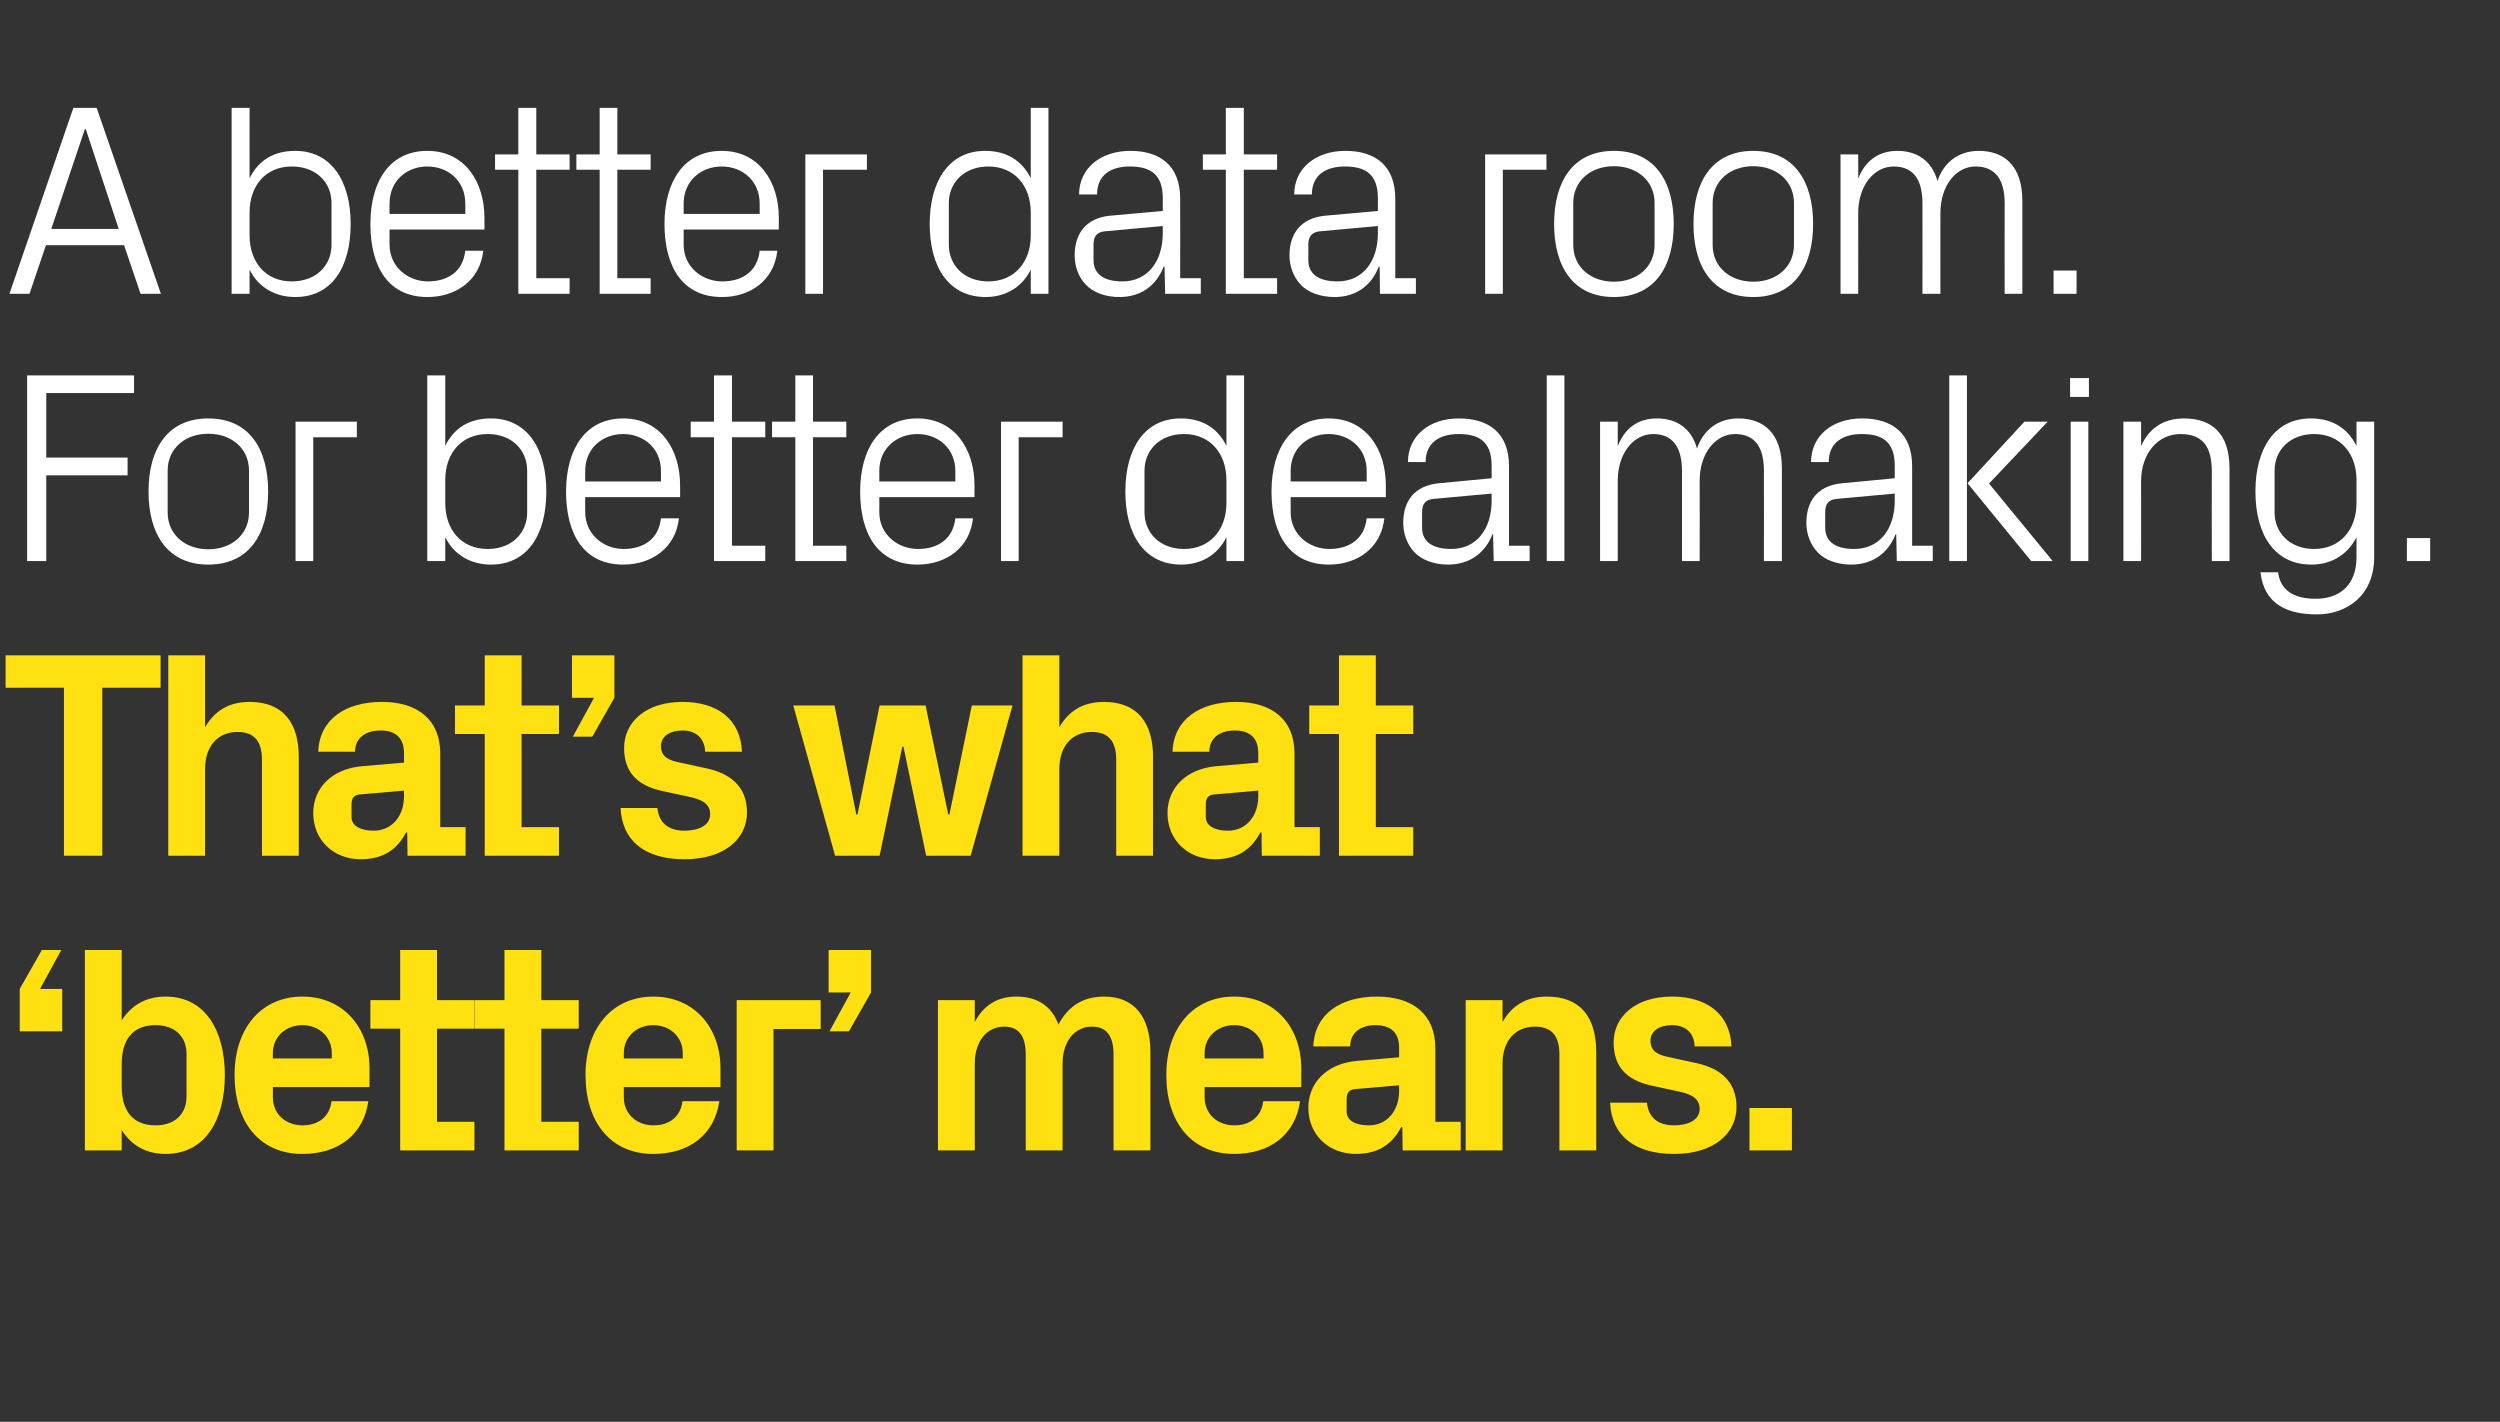 <?xml version="1.0" standalone="no"?><!DOCTYPE svg PUBLIC "-//W3C//DTD SVG 1.1//EN" "http://www.w3.org/Graphics/SVG/1.1/DTD/svg11.dtd"><svg xmlns="http://www.w3.org/2000/svg" version="1.1" width="848.4px" height="482.5px" viewBox="0 -25 848.4 482.5" style="top:-25px"><rect x="0" y="-25" width="848.4" height="482.5" fill="#333333" stroke="none"/>  <desc>A better data room. For better dealmaking. That’s what ‘better’ means.</desc>  <defs/>  <g id="Polygon52100">    <path d="M 21.1 310.6 L 21.1 325 L 6.7 325 L 6.7 310.6 L 14.2 297.4 L 20.8 297.4 L 13.6 310.6 L 21.1 310.6 Z M 41.3 343.7 C 41.3 351.7 44.8 356.9 52.8 356.9 C 59.3 356.9 63.3 353.1 63.3 347.1 C 63.3 347.1 63.3 332.7 63.3 332.7 C 63.3 326.7 59.3 322.9 52.8 322.9 C 44.8 322.9 41.3 328.1 41.3 336.1 C 41.3 336.1 41.3 343.7 41.3 343.7 Z M 28.8 365.4 L 28.8 297.4 L 41.3 297.4 C 41.3 297.4 41.3 321.35 41.3 321.3 C 44.5 316.2 49.5 313.2 56.2 313.2 C 69.9 313.2 76.3 325.1 76.3 339.9 C 76.3 354.7 69.9 366.6 56.2 366.6 C 49.5 366.6 44.5 363.6 41.3 358.5 C 41.3 358.55 41.3 365.4 41.3 365.4 L 28.8 365.4 Z M 92.6 334.2 L 112.6 334.2 C 112.6 334.2 112.6 332.45 112.6 332.4 C 112.6 326.9 108.3 322.9 102.6 322.9 C 96.9 322.9 92.6 326.9 92.6 332.4 C 92.6 332.45 92.6 334.2 92.6 334.2 Z M 102.6 313.2 C 116.4 313.2 125.4 323.6 125.4 337.6 C 125.4 337.65 125.4 343.9 125.4 343.9 L 92.6 343.9 C 92.6 343.9 92.6 347.35 92.6 347.3 C 92.6 353.4 97.3 356.9 102.7 356.9 C 108.1 356.9 111.9 353.9 112.5 348.7 C 112.5 348.7 125 348.7 125 348.7 C 123.4 360 114.9 366.6 102.6 366.6 C 88.1 366.6 79.6 355.8 79.6 339.8 C 79.6 323.8 88.8 313.2 102.6 313.2 Z M 148.3 355.7 L 161 355.7 L 161 365.4 L 135.8 365.4 L 135.8 324.1 L 125.7 324.1 L 125.7 314.4 L 135.8 314.4 L 135.8 297.4 L 148.3 297.4 L 148.3 314.4 L 161 314.4 L 161 324.1 L 148.3 324.1 L 148.3 355.7 Z M 183.7 355.7 L 196.4 355.7 L 196.4 365.4 L 171.2 365.4 L 171.2 324.1 L 161.1 324.1 L 161.1 314.4 L 171.2 314.4 L 171.2 297.4 L 183.7 297.4 L 183.7 314.4 L 196.4 314.4 L 196.4 324.1 L 183.7 324.1 L 183.7 355.7 Z M 211.7 334.2 L 231.7 334.2 C 231.7 334.2 231.7 332.45 231.7 332.4 C 231.7 326.9 227.4 322.9 221.7 322.9 C 216 322.9 211.7 326.9 211.7 332.4 C 211.7 332.45 211.7 334.2 211.7 334.2 Z M 221.7 313.2 C 235.5 313.2 244.5 323.6 244.5 337.6 C 244.5 337.65 244.5 343.9 244.5 343.9 L 211.7 343.9 C 211.7 343.9 211.7 347.35 211.7 347.3 C 211.7 353.4 216.4 356.9 221.8 356.9 C 227.2 356.9 231 353.9 231.6 348.7 C 231.6 348.7 244.1 348.7 244.1 348.7 C 242.5 360 234 366.6 221.7 366.6 C 207.2 366.6 198.7 355.8 198.7 339.8 C 198.7 323.8 207.9 313.2 221.7 313.2 Z M 250 314.4 L 278.5 314.4 L 278.5 324.2 L 262.5 324.2 L 262.5 365.4 L 250 365.4 L 250 314.4 Z M 281.2 311.8 L 281.2 297.4 L 295.6 297.4 L 295.6 311.8 L 288.1 325 L 281.5 325 L 288.7 311.8 L 281.2 311.8 Z M 374.7 313.2 C 385.1 313.2 390.4 320.3 390.4 332 C 390.39 332.05 390.4 365.4 390.4 365.4 L 377.9 365.4 C 377.9 365.4 377.89 332.95 377.9 332.9 C 377.9 326.7 375.6 323.4 370.6 323.4 C 364.6 323.4 360.6 328.5 360.6 335.9 C 360.59 335.95 360.6 365.4 360.6 365.4 L 348.1 365.4 C 348.1 365.4 348.09 332.95 348.1 332.9 C 348.1 326.7 345.8 323.4 340.8 323.4 C 334.8 323.4 330.8 328.5 330.8 335.9 C 330.79 335.95 330.8 365.4 330.8 365.4 L 318.3 365.4 L 318.3 314.4 L 330.8 314.4 C 330.8 314.4 330.79 321.85 330.8 321.8 C 333.7 316.4 338.2 313.2 344.9 313.2 C 352.2 313.2 357 316.6 359.2 322.7 C 362.5 316.4 367.6 313.2 374.7 313.2 Z M 408.8 334.2 L 428.8 334.2 C 428.8 334.2 428.79 332.45 428.8 332.4 C 428.8 326.9 424.5 322.9 418.8 322.9 C 413.1 322.9 408.8 326.9 408.8 332.4 C 408.79 332.45 408.8 334.2 408.8 334.2 Z M 418.8 313.2 C 432.6 313.2 441.6 323.6 441.6 337.6 C 441.59 337.65 441.6 343.9 441.6 343.9 L 408.8 343.9 C 408.8 343.9 408.79 347.35 408.8 347.3 C 408.8 353.4 413.5 356.9 418.9 356.9 C 424.3 356.9 428.1 353.9 428.7 348.7 C 428.7 348.7 441.2 348.7 441.2 348.7 C 439.6 360 431.1 366.6 418.8 366.6 C 404.3 366.6 395.8 355.8 395.8 339.8 C 395.8 323.8 405 313.2 418.8 313.2 Z M 474.8 345.3 C 474.79 345.35 474.8 343.3 474.8 343.3 C 474.8 343.3 459.79 344.65 459.8 344.6 C 457.8 344.8 457 345.9 457 347.9 C 457 347.9 457 352.3 457 352.3 C 457 355.3 460.1 356.9 464.5 356.9 C 470.9 356.9 474.8 351.7 474.8 345.3 Z M 474.8 330.5 C 474.8 325.2 471.7 322.9 466.8 322.9 C 461.8 322.9 458.2 325.4 458.2 330.1 C 458.2 330.1 445.7 330.1 445.7 330.1 C 446.1 319 455.1 313.2 467.3 313.2 C 479.5 313.2 487.1 319.3 487.1 330.7 C 487.09 330.75 487.1 355.7 487.1 355.7 L 495.7 355.7 L 495.7 365.4 L 476 365.4 L 475.9 357.5 C 475.9 357.5 475.49 357.55 475.5 357.5 C 472.6 363.1 467.9 366.6 460.1 366.6 C 450.9 366.6 444 360.1 444 350.9 C 444 342.7 450 335.9 460.7 335 C 460.69 335.05 474.8 333.8 474.8 333.8 C 474.8 333.8 474.79 330.55 474.8 330.5 Z M 509.9 321.8 C 513 316.4 517.8 313.2 525 313.2 C 536.4 313.2 541.7 320.3 541.7 332 C 541.69 332.05 541.7 365.4 541.7 365.4 L 529.2 365.4 C 529.2 365.4 529.19 332.95 529.2 332.9 C 529.2 326.9 526.9 323.4 520.9 323.4 C 514 323.4 509.9 328.5 509.9 335.9 C 509.89 335.95 509.9 365.4 509.9 365.4 L 497.4 365.4 L 497.4 314.4 L 509.9 314.4 C 509.9 314.4 509.89 321.85 509.9 321.8 Z M 575.8 335.8 C 583.4 337.5 589.3 341.7 589.3 350.7 C 589.3 359.6 581.7 366.6 568.1 366.6 C 554.6 366.6 546.9 360.3 546.4 349.2 C 546.4 349.2 558.9 349.2 558.9 349.2 C 559.4 354.2 562.6 356.9 568.1 356.9 C 572.9 356.9 576.8 355.1 576.8 351.3 C 576.8 347.6 573.7 346.2 569.2 345.3 C 569.2 345.3 560.4 343.4 560.4 343.4 C 551.8 341.5 547.6 336.8 547.6 328.8 C 547.6 320.1 554.9 313.2 567.4 313.2 C 578.9 313.2 587.1 318.8 587.6 330.1 C 587.6 330.1 575.1 330.1 575.1 330.1 C 574.9 325.3 571.8 322.9 567.4 322.9 C 563.1 322.9 560.1 324.9 560.1 328.2 C 560.1 331.5 562.4 332.9 565.7 333.6 C 565.7 333.6 575.8 335.8 575.8 335.8 Z M 608.1 365.4 L 593.7 365.4 L 593.7 351 L 608.1 351 L 608.1 365.4 Z " stroke="none" fill="#ffe010"/>  </g>  <g id="Polygon52099">    <path d="M 1.9 197.4 L 54.5 197.4 L 54.5 208.4 L 34.7 208.4 L 34.7 265.4 L 21.7 265.4 L 21.7 208.4 L 1.9 208.4 L 1.9 197.4 Z M 69.6 221.8 C 72.7 216.4 77.5 213.2 84.7 213.2 C 96.1 213.2 101.4 220.3 101.4 232 C 101.4 232.05 101.4 265.4 101.4 265.4 L 88.9 265.4 C 88.9 265.4 88.9 232.95 88.9 232.9 C 88.9 226.9 86.6 223.4 80.6 223.4 C 73.7 223.4 69.6 228.5 69.6 235.9 C 69.6 235.95 69.6 265.4 69.6 265.4 L 57.1 265.4 L 57.1 197.4 L 69.6 197.4 C 69.6 197.4 69.6 221.85 69.6 221.8 Z M 137.1 245.3 C 137.1 245.35 137.1 243.3 137.1 243.3 C 137.1 243.3 122.1 244.65 122.1 244.6 C 120.1 244.8 119.3 245.9 119.3 247.9 C 119.3 247.9 119.3 252.3 119.3 252.3 C 119.3 255.3 122.4 256.9 126.8 256.9 C 133.2 256.9 137.1 251.7 137.1 245.3 Z M 137.1 230.5 C 137.1 225.2 134 222.9 129.1 222.9 C 124.1 222.9 120.5 225.4 120.5 230.1 C 120.5 230.1 108 230.1 108 230.1 C 108.4 219 117.4 213.2 129.6 213.2 C 141.8 213.2 149.4 219.3 149.4 230.7 C 149.4 230.75 149.4 255.7 149.4 255.7 L 158 255.7 L 158 265.4 L 138.3 265.4 L 138.2 257.5 C 138.2 257.5 137.8 257.55 137.8 257.5 C 134.9 263.1 130.2 266.6 122.4 266.6 C 113.2 266.6 106.3 260.1 106.3 250.9 C 106.3 242.7 112.3 235.9 123 235 C 123 235.05 137.1 233.8 137.1 233.8 C 137.1 233.8 137.1 230.55 137.1 230.5 Z M 177 255.7 L 189.7 255.7 L 189.7 265.4 L 164.5 265.4 L 164.5 224.1 L 154.4 224.1 L 154.4 214.4 L 164.5 214.4 L 164.5 197.4 L 177 197.4 L 177 214.4 L 189.7 214.4 L 189.7 224.1 L 177 224.1 L 177 255.7 Z M 194.1 211.8 L 194.1 197.4 L 208.5 197.4 L 208.5 211.8 L 201 225 L 194.4 225 L 201.6 211.8 L 194.1 211.8 Z M 240 235.8 C 247.6 237.5 253.5 241.7 253.5 250.7 C 253.5 259.6 245.9 266.6 232.3 266.6 C 218.8 266.6 211.1 260.3 210.6 249.2 C 210.6 249.2 223.1 249.2 223.1 249.2 C 223.6 254.2 226.8 256.9 232.3 256.9 C 237.1 256.9 241 255.1 241 251.3 C 241 247.6 237.9 246.2 233.4 245.3 C 233.4 245.3 224.6 243.4 224.6 243.4 C 216 241.5 211.8 236.8 211.8 228.8 C 211.8 220.1 219.1 213.2 231.6 213.2 C 243.1 213.2 251.3 218.8 251.8 230.1 C 251.8 230.1 239.3 230.1 239.3 230.1 C 239.1 225.3 236 222.9 231.6 222.9 C 227.3 222.9 224.3 224.9 224.3 228.2 C 224.3 231.5 226.6 232.9 229.9 233.6 C 229.9 233.6 240 235.8 240 235.8 Z M 322.2 251.4 L 329.8 214.4 L 343.6 214.4 L 329.4 265.4 L 314.3 265.4 L 306.6 228.4 L 306.2 228.4 L 298.5 265.4 L 283.4 265.4 L 269.2 214.4 L 283.2 214.4 L 290.6 251.4 L 291 251.4 L 298.5 214.4 L 314.1 214.4 L 321.8 251.4 L 322.2 251.4 Z M 359.5 221.8 C 362.6 216.4 367.4 213.2 374.6 213.2 C 386 213.2 391.3 220.3 391.3 232 C 391.3 232.05 391.3 265.4 391.3 265.4 L 378.8 265.4 C 378.8 265.4 378.8 232.95 378.8 232.9 C 378.8 226.9 376.5 223.4 370.5 223.4 C 363.6 223.4 359.5 228.5 359.5 235.9 C 359.5 235.95 359.5 265.4 359.5 265.4 L 347 265.4 L 347 197.4 L 359.5 197.4 C 359.5 197.4 359.5 221.85 359.5 221.8 Z M 427 245.3 C 426.99 245.35 427 243.3 427 243.3 C 427 243.3 411.99 244.65 412 244.6 C 410 244.8 409.2 245.9 409.2 247.9 C 409.2 247.9 409.2 252.3 409.2 252.3 C 409.2 255.3 412.3 256.9 416.7 256.9 C 423.1 256.9 427 251.7 427 245.3 Z M 427 230.5 C 427 225.2 423.9 222.9 419 222.9 C 414 222.9 410.4 225.4 410.4 230.1 C 410.4 230.1 397.9 230.1 397.9 230.1 C 398.3 219 407.3 213.2 419.5 213.2 C 431.7 213.2 439.3 219.3 439.3 230.7 C 439.29 230.75 439.3 255.7 439.3 255.7 L 447.9 255.7 L 447.9 265.4 L 428.2 265.4 L 428.1 257.5 C 428.1 257.5 427.69 257.55 427.7 257.5 C 424.8 263.1 420.1 266.6 412.3 266.6 C 403.1 266.6 396.2 260.1 396.2 250.9 C 396.2 242.7 402.2 235.9 412.9 235 C 412.89 235.05 427 233.8 427 233.8 C 427 233.8 426.99 230.55 427 230.5 Z M 466.9 255.7 L 479.6 255.7 L 479.6 265.4 L 454.4 265.4 L 454.4 224.1 L 444.3 224.1 L 444.3 214.4 L 454.4 214.4 L 454.4 197.4 L 466.9 197.4 L 466.9 214.4 L 479.6 214.4 L 479.6 224.1 L 466.9 224.1 L 466.9 255.7 Z " stroke="none" fill="#ffe010"/>  </g>  <g id="Polygon52098">    <path d="M 9.2 102.4 L 45.5 102.4 L 45.5 108.4 L 15.7 108.4 L 15.7 130.3 L 43.3 130.3 L 43.3 136.3 L 15.7 136.3 L 15.7 165.4 L 9.2 165.4 L 9.2 102.4 Z M 70.7 117 C 84.6 117 91 127.4 91 141.8 C 91 156.2 84.6 166.6 70.7 166.6 C 56.8 166.6 50.4 156.2 50.4 141.8 C 50.4 127.4 56.8 117 70.7 117 Z M 84.5 134.7 C 84.5 127.2 78.6 122.2 70.7 122.2 C 62.8 122.2 56.9 127.2 56.9 134.7 C 56.9 134.7 56.9 148.9 56.9 148.9 C 56.9 156.4 62.8 161.4 70.7 161.4 C 78.6 161.4 84.5 156.4 84.5 148.9 C 84.5 148.9 84.5 134.7 84.5 134.7 Z M 100.3 118.1 L 121.1 118.1 L 121.1 123.4 L 106.3 123.4 L 106.3 165.4 L 100.3 165.4 L 100.3 118.1 Z M 151.1 145.7 C 151.1 154.7 156.5 161.3 165.5 161.3 C 173.8 161.3 178.9 155.8 178.9 148.9 C 178.9 148.9 178.9 134.7 178.9 134.7 C 178.9 127.8 173.8 122.3 165.5 122.3 C 156.5 122.3 151.1 128.9 151.1 137.9 C 151.1 137.9 151.1 145.7 151.1 145.7 Z M 145 165.4 L 145 102.4 L 151.1 102.4 C 151.1 102.4 151.08 126.31 151.1 126.3 C 154.1 120.2 159.3 117 166.6 117 C 178.8 117 185.4 127.1 185.4 141.8 C 185.4 156.5 179 166.6 166.6 166.6 C 159.9 166.6 154.1 163.4 151.1 157.3 C 151.08 157.29 151.1 165.4 151.1 165.4 L 145 165.4 Z M 224.3 134.8 C 224.3 127.1 218.4 122.3 211.5 122.3 C 204.5 122.3 198.6 127.1 198.6 134.8 C 198.56 134.84 198.6 138.4 198.6 138.4 L 224.3 138.4 C 224.3 138.4 224.34 134.84 224.3 134.8 Z M 230.4 150.9 C 229.3 161 221.1 166.6 211.5 166.6 C 198.1 166.6 192.1 156.3 192.1 141.8 C 192.1 127.4 198.7 117 211.5 117 C 224.2 117 230.8 127.6 230.8 139.7 C 230.83 139.67 230.8 143.7 230.8 143.7 L 198.6 143.7 C 198.6 143.7 198.56 148.75 198.6 148.8 C 198.6 156.5 205 161.3 211.6 161.3 C 218.2 161.3 223.5 158.1 224.3 150.9 C 224.3 150.9 230.4 150.9 230.4 150.9 Z M 248.4 160.2 L 259.7 160.2 L 259.7 165.4 L 242.3 165.4 L 242.3 123.4 L 234.4 123.4 L 234.4 118.1 L 242.3 118.1 L 242.3 102.4 L 248.4 102.4 L 248.4 118.1 L 259.7 118.1 L 259.7 123.4 L 248.4 123.4 L 248.4 160.2 Z M 275.9 160.2 L 287.2 160.2 L 287.2 165.4 L 269.9 165.4 L 269.9 123.4 L 262 123.4 L 262 118.1 L 269.9 118.1 L 269.9 102.4 L 275.9 102.4 L 275.9 118.1 L 287.2 118.1 L 287.2 123.4 L 275.9 123.4 L 275.9 160.2 Z M 324.2 134.8 C 324.2 127.1 318.3 122.3 311.3 122.3 C 304.4 122.3 298.4 127.1 298.4 134.8 C 298.44 134.84 298.4 138.4 298.4 138.4 L 324.2 138.4 C 324.2 138.4 324.22 134.84 324.2 134.8 Z M 330.2 150.9 C 329.1 161 321 166.6 311.4 166.6 C 298 166.6 291.9 156.3 291.9 141.8 C 291.9 127.4 298.5 117 311.3 117 C 324.1 117 330.7 127.6 330.7 139.7 C 330.71 139.67 330.7 143.7 330.7 143.7 L 298.4 143.7 C 298.4 143.7 298.44 148.75 298.4 148.8 C 298.4 156.5 304.8 161.3 311.5 161.3 C 318.1 161.3 323.4 158.1 324.2 150.9 C 324.2 150.9 330.2 150.9 330.2 150.9 Z M 339.7 118.1 L 360.6 118.1 L 360.6 123.4 L 345.7 123.4 L 345.7 165.4 L 339.7 165.4 L 339.7 118.1 Z M 416.2 137.9 C 416.2 128.9 410.7 122.3 401.8 122.3 C 393.6 122.3 388.4 127.8 388.4 134.7 C 388.4 134.7 388.4 148.9 388.4 148.9 C 388.4 155.8 393.6 161.3 401.8 161.3 C 410.7 161.3 416.2 154.7 416.2 145.7 C 416.2 145.7 416.2 137.9 416.2 137.9 Z M 416.2 165.4 C 416.2 165.4 416.22 157.29 416.2 157.3 C 413.2 163.4 407.5 166.6 400.9 166.6 C 388.4 166.6 381.9 156.5 381.9 141.8 C 381.9 127.1 388.5 117 400.7 117 C 407.9 117 413.2 120.2 416.2 126.3 C 416.22 126.31 416.2 102.4 416.2 102.4 L 422.2 102.4 L 422.2 165.4 L 416.2 165.4 Z M 463.8 134.8 C 463.8 127.1 457.9 122.3 450.9 122.3 C 443.9 122.3 438 127.1 438 134.8 C 438.01 134.84 438 138.4 438 138.4 L 463.8 138.4 C 463.8 138.4 463.8 134.84 463.8 134.8 Z M 469.8 150.9 C 468.7 161 460.6 166.6 451 166.6 C 437.6 166.6 431.5 156.3 431.5 141.8 C 431.5 127.4 438.1 117 450.9 117 C 463.7 117 470.3 127.6 470.3 139.7 C 470.29 139.67 470.3 143.7 470.3 143.7 L 438 143.7 C 438 143.7 438.01 148.75 438 148.8 C 438 156.5 444.4 161.3 451.1 161.3 C 457.7 161.3 463 158.1 463.8 150.9 C 463.8 150.9 469.8 150.9 469.8 150.9 Z M 506.2 133 C 506.2 124.6 501.6 122.3 495 122.3 C 488.3 122.3 483.8 125.4 483.8 131.8 C 483.8 131.8 477.8 131.8 477.8 131.8 C 477.8 123 484.9 117 495.1 117 C 505.3 117 512.1 122 512.1 133.2 C 512.11 133.17 512.1 160.2 512.1 160.2 L 519.1 160.2 L 519.1 165.4 L 506.9 165.4 L 506.7 156.3 C 506.7 156.3 506.46 156.27 506.5 156.3 C 503.9 162.9 498.5 166.6 491.4 166.6 C 486.8 166.6 482.5 165.1 480 162.4 C 477.6 159.9 476.2 156.2 476.2 152.5 C 476.2 145 480 139.8 488.3 139 C 488.28 139.02 506.2 137.3 506.2 137.3 C 506.2 137.3 506.18 132.99 506.2 133 Z M 486.5 144.3 C 483.6 144.6 482.6 146.1 482.6 148.9 C 482.6 148.9 482.6 154.1 482.6 154.1 C 482.6 159 486.4 161.3 492.5 161.3 C 501 161.3 506.2 154.6 506.2 144.9 C 506.18 144.86 506.2 142.5 506.2 142.5 C 506.2 142.5 486.52 144.3 486.5 144.3 Z M 524.9 165.4 L 524.9 102.4 L 530.9 102.4 L 530.9 165.4 L 524.9 165.4 Z M 543 118.1 L 549 118.1 C 549 118.1 549.02 126.4 549 126.4 C 551.2 120.7 555.5 117 562.3 117 C 568.7 117 573.9 120.1 575.9 127.2 C 577.9 121.2 582.8 117 589.9 117 C 598.3 117 604.7 121.8 604.7 133.9 C 604.67 133.92 604.7 165.4 604.7 165.4 L 598.6 165.4 C 598.6 165.4 598.64 134.75 598.6 134.8 C 598.6 127.1 595.8 122.3 588.8 122.3 C 582.2 122.3 576.8 128.8 576.8 138.1 C 576.85 138.09 576.8 165.4 576.8 165.4 L 570.8 165.4 C 570.8 165.4 570.82 134.75 570.8 134.8 C 570.8 127.1 567.9 122.3 561 122.3 C 554.4 122.3 549 128.8 549 138.1 C 549.02 138.09 549 165.4 549 165.4 L 543 165.4 L 543 118.1 Z M 643 133 C 643 124.6 638.4 122.3 631.8 122.3 C 625.1 122.3 620.6 125.4 620.6 131.8 C 620.6 131.8 614.6 131.8 614.6 131.8 C 614.6 123 621.7 117 631.9 117 C 642.1 117 648.9 122 648.9 133.2 C 648.91 133.17 648.9 160.2 648.9 160.2 L 655.9 160.2 L 655.9 165.4 L 643.7 165.4 L 643.5 156.3 C 643.5 156.3 643.25 156.27 643.3 156.3 C 640.7 162.9 635.3 166.6 628.2 166.6 C 623.6 166.6 619.3 165.1 616.8 162.4 C 614.4 159.9 613 156.2 613 152.5 C 613 145 616.8 139.8 625.1 139 C 625.07 139.02 643 137.3 643 137.3 C 643 137.3 642.97 132.99 643 133 Z M 623.3 144.3 C 620.4 144.6 619.4 146.1 619.4 148.9 C 619.4 148.9 619.4 154.1 619.4 154.1 C 619.4 159 623.2 161.3 629.2 161.3 C 637.8 161.3 643 154.6 643 144.9 C 642.97 144.86 643 142.5 643 142.5 C 643 142.5 623.31 144.3 623.3 144.3 Z M 667.7 139 L 687 118.1 L 694.9 118.1 L 675 139.1 L 696.6 165.4 L 689.3 165.4 L 667.7 139 Z M 667.5 165.4 L 661.5 165.4 L 661.5 102.4 L 667.5 102.4 L 667.5 165.4 Z M 702.7 165.4 L 702.7 118.1 L 708.7 118.1 L 708.7 165.4 L 702.7 165.4 Z M 708.9 109.7 L 702.5 109.7 L 702.5 103.3 L 708.9 103.3 L 708.9 109.7 Z M 750.6 135 C 750.6 127.2 748 122.3 740 122.3 C 732.2 122.3 726.6 129 726.6 138.3 C 726.62 138.27 726.6 165.4 726.6 165.4 L 720.6 165.4 L 720.6 118.1 L 726.6 118.1 C 726.6 118.1 726.62 126.4 726.6 126.4 C 729.2 120.5 734 117 741.2 117 C 750.4 117 756.6 121.9 756.6 133.9 C 756.58 133.92 756.6 165.4 756.6 165.4 L 750.6 165.4 C 750.6 165.4 750.55 135.03 750.6 135 Z M 805.7 164.1 C 805.7 177.1 796.4 183.5 786.3 183.5 C 776.5 183.5 768.4 180.3 767.1 169.2 C 767.1 169.2 773.1 169.2 773.1 169.2 C 773.8 175 778 178.2 785.9 178.2 C 793.8 178.2 799.7 173.7 799.7 164.1 C 799.7 164.1 799.7 157.3 799.7 157.3 C 796.6 163.4 791 166.6 784.4 166.6 C 771.9 166.6 765.4 156.5 765.4 141.8 C 765.4 127.1 772 117 784.2 117 C 791.4 117 796.6 120.2 799.7 126.3 C 799.7 126.31 799.7 118.1 799.7 118.1 L 805.7 118.1 C 805.7 118.1 805.73 164.06 805.7 164.1 Z M 799.7 137.9 C 799.7 128.9 794.2 122.3 785.3 122.3 C 777.1 122.3 771.9 127.8 771.9 134.7 C 771.9 134.7 771.9 148.9 771.9 148.9 C 771.9 155.8 777.1 161.3 785.3 161.3 C 794.2 161.3 799.7 154.7 799.7 145.7 C 799.7 145.7 799.7 137.9 799.7 137.9 Z M 824.7 165.4 L 816.8 165.4 L 816.8 157.6 L 824.7 157.6 L 824.7 165.4 Z " stroke="none" fill="#fff"/>  </g>  <g id="Polygon52097">    <path d="M 42.1 58.2 L 15.6 58.2 L 10 74.7 L 3.2 74.7 L 24.9 11.6 L 32.8 11.6 L 54.6 74.7 L 47.7 74.7 L 42.1 58.2 Z M 28.8 18.8 L 17.4 52.7 L 40.3 52.7 L 29.1 18.8 L 28.8 18.8 Z M 84.7 54.9 C 84.7 63.9 90.1 70.5 99 70.5 C 107.4 70.5 112.5 65 112.5 58.1 C 112.5 58.1 112.5 43.9 112.5 43.9 C 112.5 37 107.4 31.5 99 31.5 C 90.1 31.5 84.7 38.1 84.7 47.1 C 84.7 47.1 84.7 54.9 84.7 54.9 Z M 78.6 74.7 L 78.6 11.6 L 84.7 11.6 C 84.7 11.6 84.67 35.52 84.7 35.5 C 87.7 29.4 92.9 26.2 100.2 26.2 C 112.4 26.2 119 36.4 119 51 C 119 65.7 112.6 75.8 100.2 75.8 C 93.5 75.8 87.7 72.6 84.7 66.5 C 84.67 66.5 84.7 74.7 84.7 74.7 L 78.6 74.7 Z M 157.9 44.1 C 157.9 36.3 152 31.5 145 31.5 C 138.1 31.5 132.2 36.3 132.2 44.1 C 132.16 44.05 132.2 47.6 132.2 47.6 L 157.9 47.6 C 157.9 47.6 157.94 44.05 157.9 44.1 Z M 164 60.1 C 162.9 70.2 154.7 75.8 145.1 75.8 C 131.7 75.8 125.7 65.5 125.7 51 C 125.7 36.6 132.2 26.2 145 26.2 C 157.8 26.2 164.4 36.8 164.4 48.9 C 164.43 48.87 164.4 52.9 164.4 52.9 L 132.2 52.9 C 132.2 52.9 132.16 57.96 132.2 58 C 132.2 65.7 138.6 70.5 145.2 70.5 C 151.8 70.5 157.1 67.3 157.9 60.1 C 157.9 60.1 164 60.1 164 60.1 Z M 182 69.4 L 193.3 69.4 L 193.3 74.7 L 175.9 74.7 L 175.9 32.6 L 168 32.6 L 168 27.4 L 175.9 27.4 L 175.9 11.6 L 182 11.6 L 182 27.4 L 193.3 27.4 L 193.3 32.6 L 182 32.6 L 182 69.4 Z M 209.5 69.4 L 220.8 69.4 L 220.8 74.7 L 203.5 74.7 L 203.5 32.6 L 195.6 32.6 L 195.6 27.4 L 203.5 27.4 L 203.5 11.6 L 209.5 11.6 L 209.5 27.4 L 220.8 27.4 L 220.8 32.6 L 209.5 32.6 L 209.5 69.4 Z M 257.8 44.1 C 257.8 36.3 251.9 31.5 244.9 31.5 C 238 31.5 232 36.3 232 44.1 C 232.04 44.05 232 47.6 232 47.6 L 257.8 47.6 C 257.8 47.6 257.82 44.05 257.8 44.1 Z M 263.8 60.1 C 262.7 70.2 254.6 75.8 245 75.8 C 231.6 75.8 225.5 65.5 225.5 51 C 225.5 36.6 232.1 26.2 244.9 26.2 C 257.7 26.2 264.3 36.8 264.3 48.9 C 264.31 48.87 264.3 52.9 264.3 52.9 L 232 52.9 C 232 52.9 232.04 57.96 232 58 C 232 65.7 238.4 70.5 245.1 70.5 C 251.7 70.5 257 67.3 257.8 60.1 C 257.8 60.1 263.8 60.1 263.8 60.1 Z M 273.3 27.4 L 294.2 27.4 L 294.2 32.6 L 279.3 32.6 L 279.3 74.7 L 273.3 74.7 L 273.3 27.4 Z M 349.8 47.1 C 349.8 38.1 344.3 31.5 335.4 31.5 C 327.2 31.5 322 37 322 43.9 C 322 43.9 322 58.1 322 58.1 C 322 65 327.2 70.5 335.4 70.5 C 344.3 70.5 349.8 63.9 349.8 54.9 C 349.8 54.9 349.8 47.1 349.8 47.1 Z M 349.8 74.7 C 349.8 74.7 349.82 66.5 349.8 66.5 C 346.8 72.6 341.1 75.8 334.5 75.8 C 322 75.8 315.5 65.7 315.5 51 C 315.5 36.4 322.1 26.2 334.3 26.2 C 341.5 26.2 346.8 29.4 349.8 35.5 C 349.82 35.52 349.8 11.6 349.8 11.6 L 355.8 11.6 L 355.8 74.7 L 349.8 74.7 Z M 394.6 42.2 C 394.6 33.9 390.1 31.5 383.4 31.5 C 376.7 31.5 372.3 34.6 372.3 41 C 372.3 41 366.2 41 366.2 41 C 366.2 32.2 373.4 26.2 383.6 26.2 C 393.8 26.2 400.5 31.3 400.5 42.4 C 400.55 42.38 400.5 69.4 400.5 69.4 L 407.5 69.4 L 407.5 74.7 L 395.4 74.7 L 395.2 65.5 C 395.2 65.5 394.89 65.48 394.9 65.5 C 392.3 72.2 386.9 75.8 379.9 75.8 C 375.2 75.8 371 74.3 368.5 71.6 C 366 69.1 364.7 65.4 364.7 61.7 C 364.7 54.3 368.5 49 376.7 48.2 C 376.71 48.23 394.6 46.6 394.6 46.6 C 394.6 46.6 394.61 42.2 394.6 42.2 Z M 374.9 53.5 C 372.1 53.8 371.1 55.3 371.1 58.1 C 371.1 58.1 371.1 63.3 371.1 63.3 C 371.1 68.2 374.9 70.5 380.9 70.5 C 389.4 70.5 394.6 63.8 394.6 54.1 C 394.61 54.07 394.6 51.7 394.6 51.7 C 394.6 51.7 374.95 53.51 374.9 53.5 Z M 422.1 69.4 L 433.4 69.4 L 433.4 74.7 L 416 74.7 L 416 32.6 L 408.2 32.6 L 408.2 27.4 L 416 27.4 L 416 11.6 L 422.1 11.6 L 422.1 27.4 L 433.4 27.4 L 433.4 32.6 L 422.1 32.6 L 422.1 69.4 Z M 467.6 42.2 C 467.6 33.9 463.1 31.5 456.4 31.5 C 449.7 31.5 445.2 34.6 445.2 41 C 445.2 41 439.2 41 439.2 41 C 439.2 32.2 446.4 26.2 456.6 26.2 C 466.8 26.2 473.5 31.3 473.5 42.4 C 473.53 42.38 473.5 69.4 473.5 69.4 L 480.5 69.4 L 480.5 74.7 L 468.3 74.7 L 468.2 65.5 C 468.2 65.5 467.88 65.48 467.9 65.5 C 465.3 72.2 459.9 75.8 452.9 75.8 C 448.2 75.8 443.9 74.3 441.4 71.6 C 439 69.1 437.6 65.4 437.6 61.7 C 437.6 54.3 441.4 49 449.7 48.2 C 449.7 48.23 467.6 46.6 467.6 46.6 C 467.6 46.6 467.6 42.2 467.6 42.2 Z M 447.9 53.5 C 445.1 53.8 444 55.3 444 58.1 C 444 58.1 444 63.3 444 63.3 C 444 68.2 447.8 70.5 453.9 70.5 C 462.4 70.5 467.6 63.8 467.6 54.1 C 467.6 54.07 467.6 51.7 467.6 51.7 C 467.6 51.7 447.94 53.51 447.9 53.5 Z M 504 27.4 L 524.8 27.4 L 524.8 32.6 L 510 32.6 L 510 74.7 L 504 74.7 L 504 27.4 Z M 547.7 26.2 C 561.6 26.2 568 36.6 568 51 C 568 65.4 561.6 75.8 547.7 75.8 C 533.8 75.8 527.4 65.4 527.4 51 C 527.4 36.6 533.8 26.2 547.7 26.2 Z M 561.5 43.9 C 561.5 36.4 555.6 31.4 547.7 31.4 C 539.8 31.4 533.9 36.4 533.9 43.9 C 533.9 43.9 533.9 58.1 533.9 58.1 C 533.9 65.6 539.8 70.6 547.7 70.6 C 555.6 70.6 561.5 65.6 561.5 58.1 C 561.5 58.1 561.5 43.9 561.5 43.9 Z M 595 26.2 C 608.9 26.2 615.3 36.6 615.3 51 C 615.3 65.4 608.9 75.8 595 75.8 C 581.1 75.8 574.7 65.4 574.7 51 C 574.7 36.6 581.1 26.2 595 26.2 Z M 608.8 43.9 C 608.8 36.4 602.9 31.4 595 31.4 C 587.1 31.4 581.2 36.4 581.2 43.9 C 581.2 43.9 581.2 58.1 581.2 58.1 C 581.2 65.6 587.1 70.6 595 70.6 C 602.9 70.6 608.8 65.6 608.8 58.1 C 608.8 58.1 608.8 43.9 608.8 43.9 Z M 624.6 27.4 L 630.6 27.4 C 630.6 27.4 630.64 35.61 630.6 35.6 C 632.8 30 637.1 26.2 643.9 26.2 C 650.3 26.2 655.5 29.3 657.5 36.4 C 659.5 30.4 664.4 26.2 671.5 26.2 C 679.9 26.2 686.3 31 686.3 43.1 C 686.28 43.12 686.3 74.7 686.3 74.7 L 680.3 74.7 C 680.3 74.7 680.26 43.96 680.3 44 C 680.3 36.3 677.4 31.5 670.4 31.5 C 663.8 31.5 658.5 38 658.5 47.3 C 658.46 47.3 658.5 74.7 658.5 74.7 L 652.4 74.7 C 652.4 74.7 652.43 43.96 652.4 44 C 652.4 36.3 649.6 31.5 642.6 31.5 C 636 31.5 630.6 38 630.6 47.3 C 630.64 47.3 630.6 74.7 630.6 74.7 L 624.6 74.7 L 624.6 27.4 Z M 704.7 74.7 L 696.9 74.7 L 696.9 66.8 L 704.7 66.8 L 704.7 74.7 Z " stroke="none" fill="#fff"/>  </g></svg>